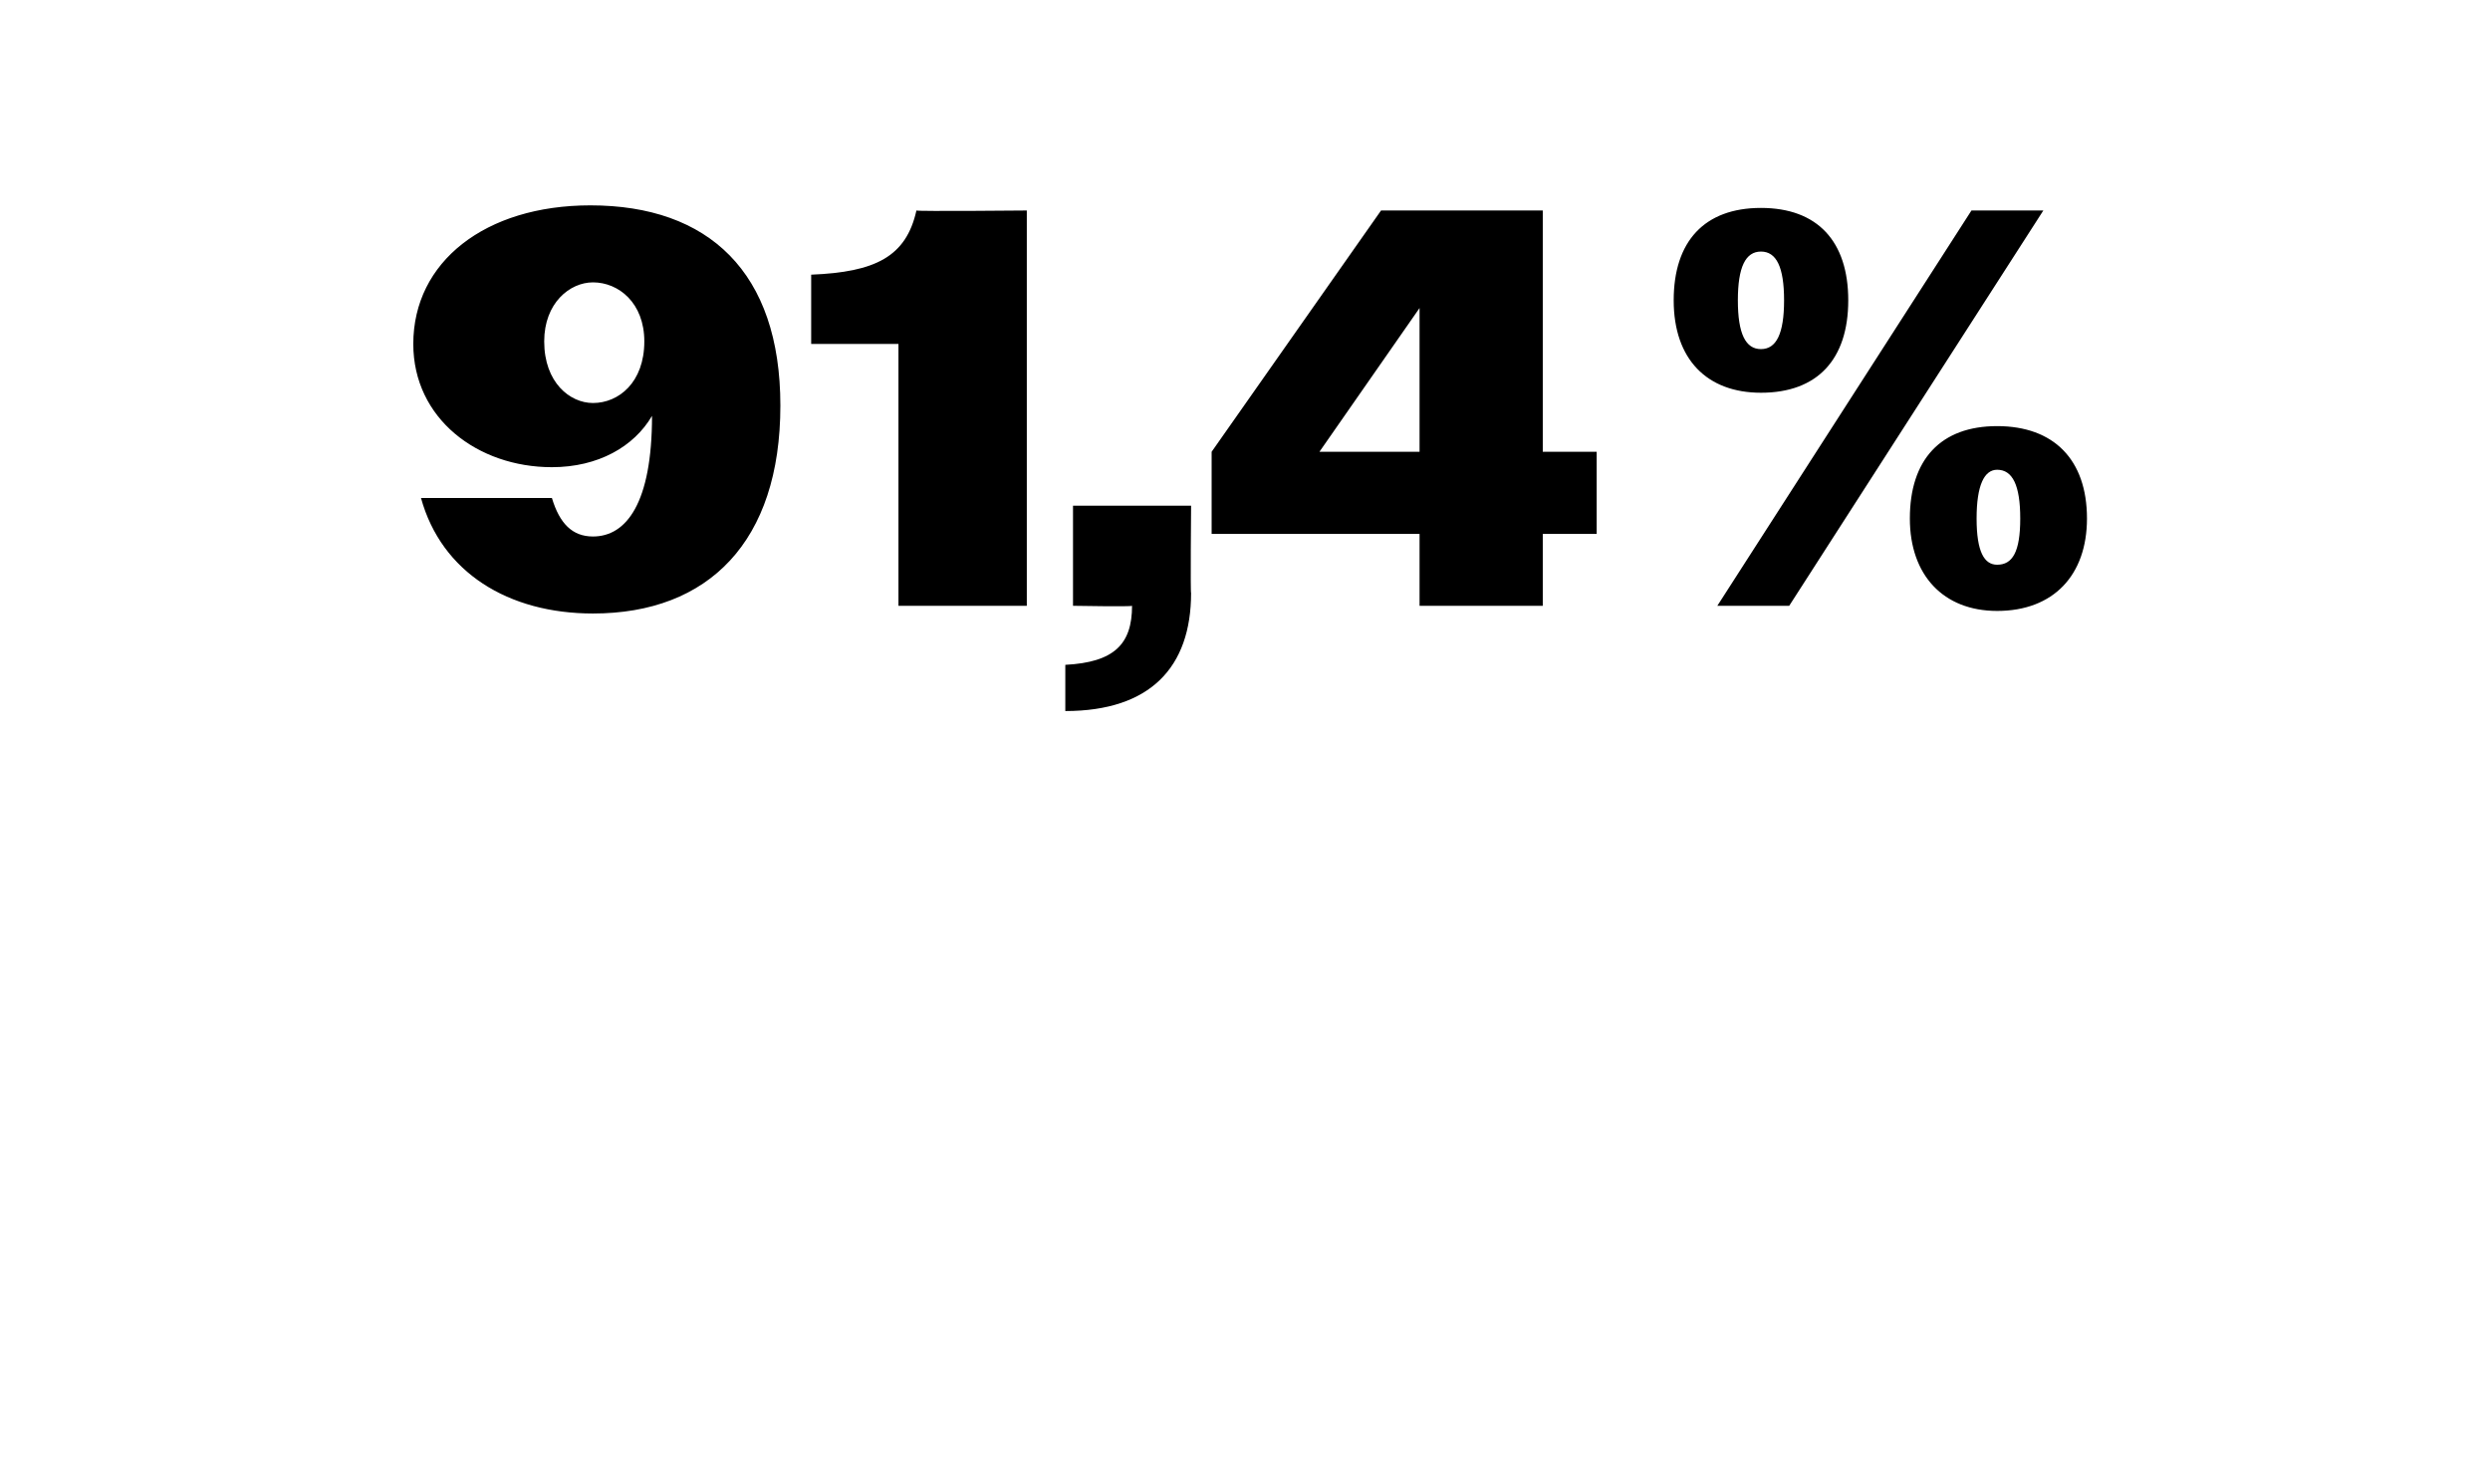 <?xml version="1.0" standalone="no"?><!DOCTYPE svg PUBLIC "-//W3C//DTD SVG 1.1//EN" "http://www.w3.org/Graphics/SVG/1.1/DTD/svg11.dtd"><svg xmlns="http://www.w3.org/2000/svg" version="1.1" width="97px" height="57.8px" viewBox="0 -1 97 57.8" style="top:-1px">  <desc>91,4%</desc>  <defs/>  <g id="Polygon119086">    <path d="M 16.4 18.4 C 16.4 18.4 21.5 18.4 21.5 18.4 C 21.8 19.4 22.3 19.9 23.1 19.9 C 24.4 19.9 25.4 18.6 25.4 15.2 C 24.7 16.4 23.3 17.2 21.5 17.2 C 18.6 17.2 16.1 15.3 16.1 12.4 C 16.1 9.2 18.9 7 23 7 C 27.6 7 30.4 9.6 30.4 14.8 C 30.4 20.1 27.6 22.9 23.1 22.9 C 19.8 22.9 17.2 21.3 16.4 18.4 Z M 25.1 12.3 C 25.1 10.8 24.1 10 23.1 10 C 22.2 10 21.2 10.8 21.2 12.3 C 21.2 13.9 22.2 14.7 23.1 14.7 C 24.1 14.7 25.1 13.9 25.1 12.3 Z M 35 12.4 L 31.6 12.4 C 31.6 12.4 31.6 9.68 31.6 9.7 C 34.1 9.6 35.3 9 35.7 7.2 C 35.74 7.24 40 7.2 40 7.2 L 40 22.6 L 35 22.6 L 35 12.4 Z M 41.5 24.9 C 43.4 24.8 44.1 24.1 44.1 22.6 C 44.1 22.64 41.8 22.6 41.8 22.6 L 41.8 18.7 L 46.4 18.7 C 46.4 18.7 46.37 22.13 46.4 22.1 C 46.4 25 44.8 26.7 41.5 26.7 C 41.5 26.7 41.5 24.9 41.5 24.9 Z M 55.3 19.8 L 47.2 19.8 L 47.2 16.6 L 53.8 7.2 L 60.1 7.2 L 60.1 16.6 L 62.2 16.6 L 62.2 19.8 L 60.1 19.8 L 60.1 22.6 L 55.3 22.6 L 55.3 19.8 Z M 51.4 16.6 L 55.3 16.6 L 55.3 11 L 51.4 16.6 Z M 76.8 7.2 L 79.6 7.2 L 69.7 22.6 L 66.9 22.6 L 76.8 7.2 Z M 65.2 10.7 C 65.2 8.4 66.4 7.1 68.6 7.1 C 70.8 7.1 72 8.4 72 10.7 C 72 13 70.8 14.3 68.6 14.3 C 66.5 14.3 65.2 13 65.2 10.7 Z M 69.5 10.7 C 69.5 9.4 69.2 8.8 68.6 8.8 C 68 8.8 67.7 9.4 67.7 10.7 C 67.7 12 68 12.6 68.6 12.6 C 69.2 12.6 69.5 12 69.5 10.7 Z M 74.4 19.2 C 74.4 16.9 75.6 15.6 77.8 15.6 C 80 15.6 81.3 16.9 81.3 19.2 C 81.3 21.4 80 22.8 77.8 22.8 C 75.7 22.8 74.4 21.4 74.4 19.2 Z M 78.7 19.2 C 78.7 17.9 78.4 17.3 77.8 17.3 C 77.3 17.3 77 17.9 77 19.2 C 77 20.5 77.3 21 77.8 21 C 78.4 21 78.7 20.5 78.7 19.2 Z " stroke="none" fill="#000"/>  </g></svg>